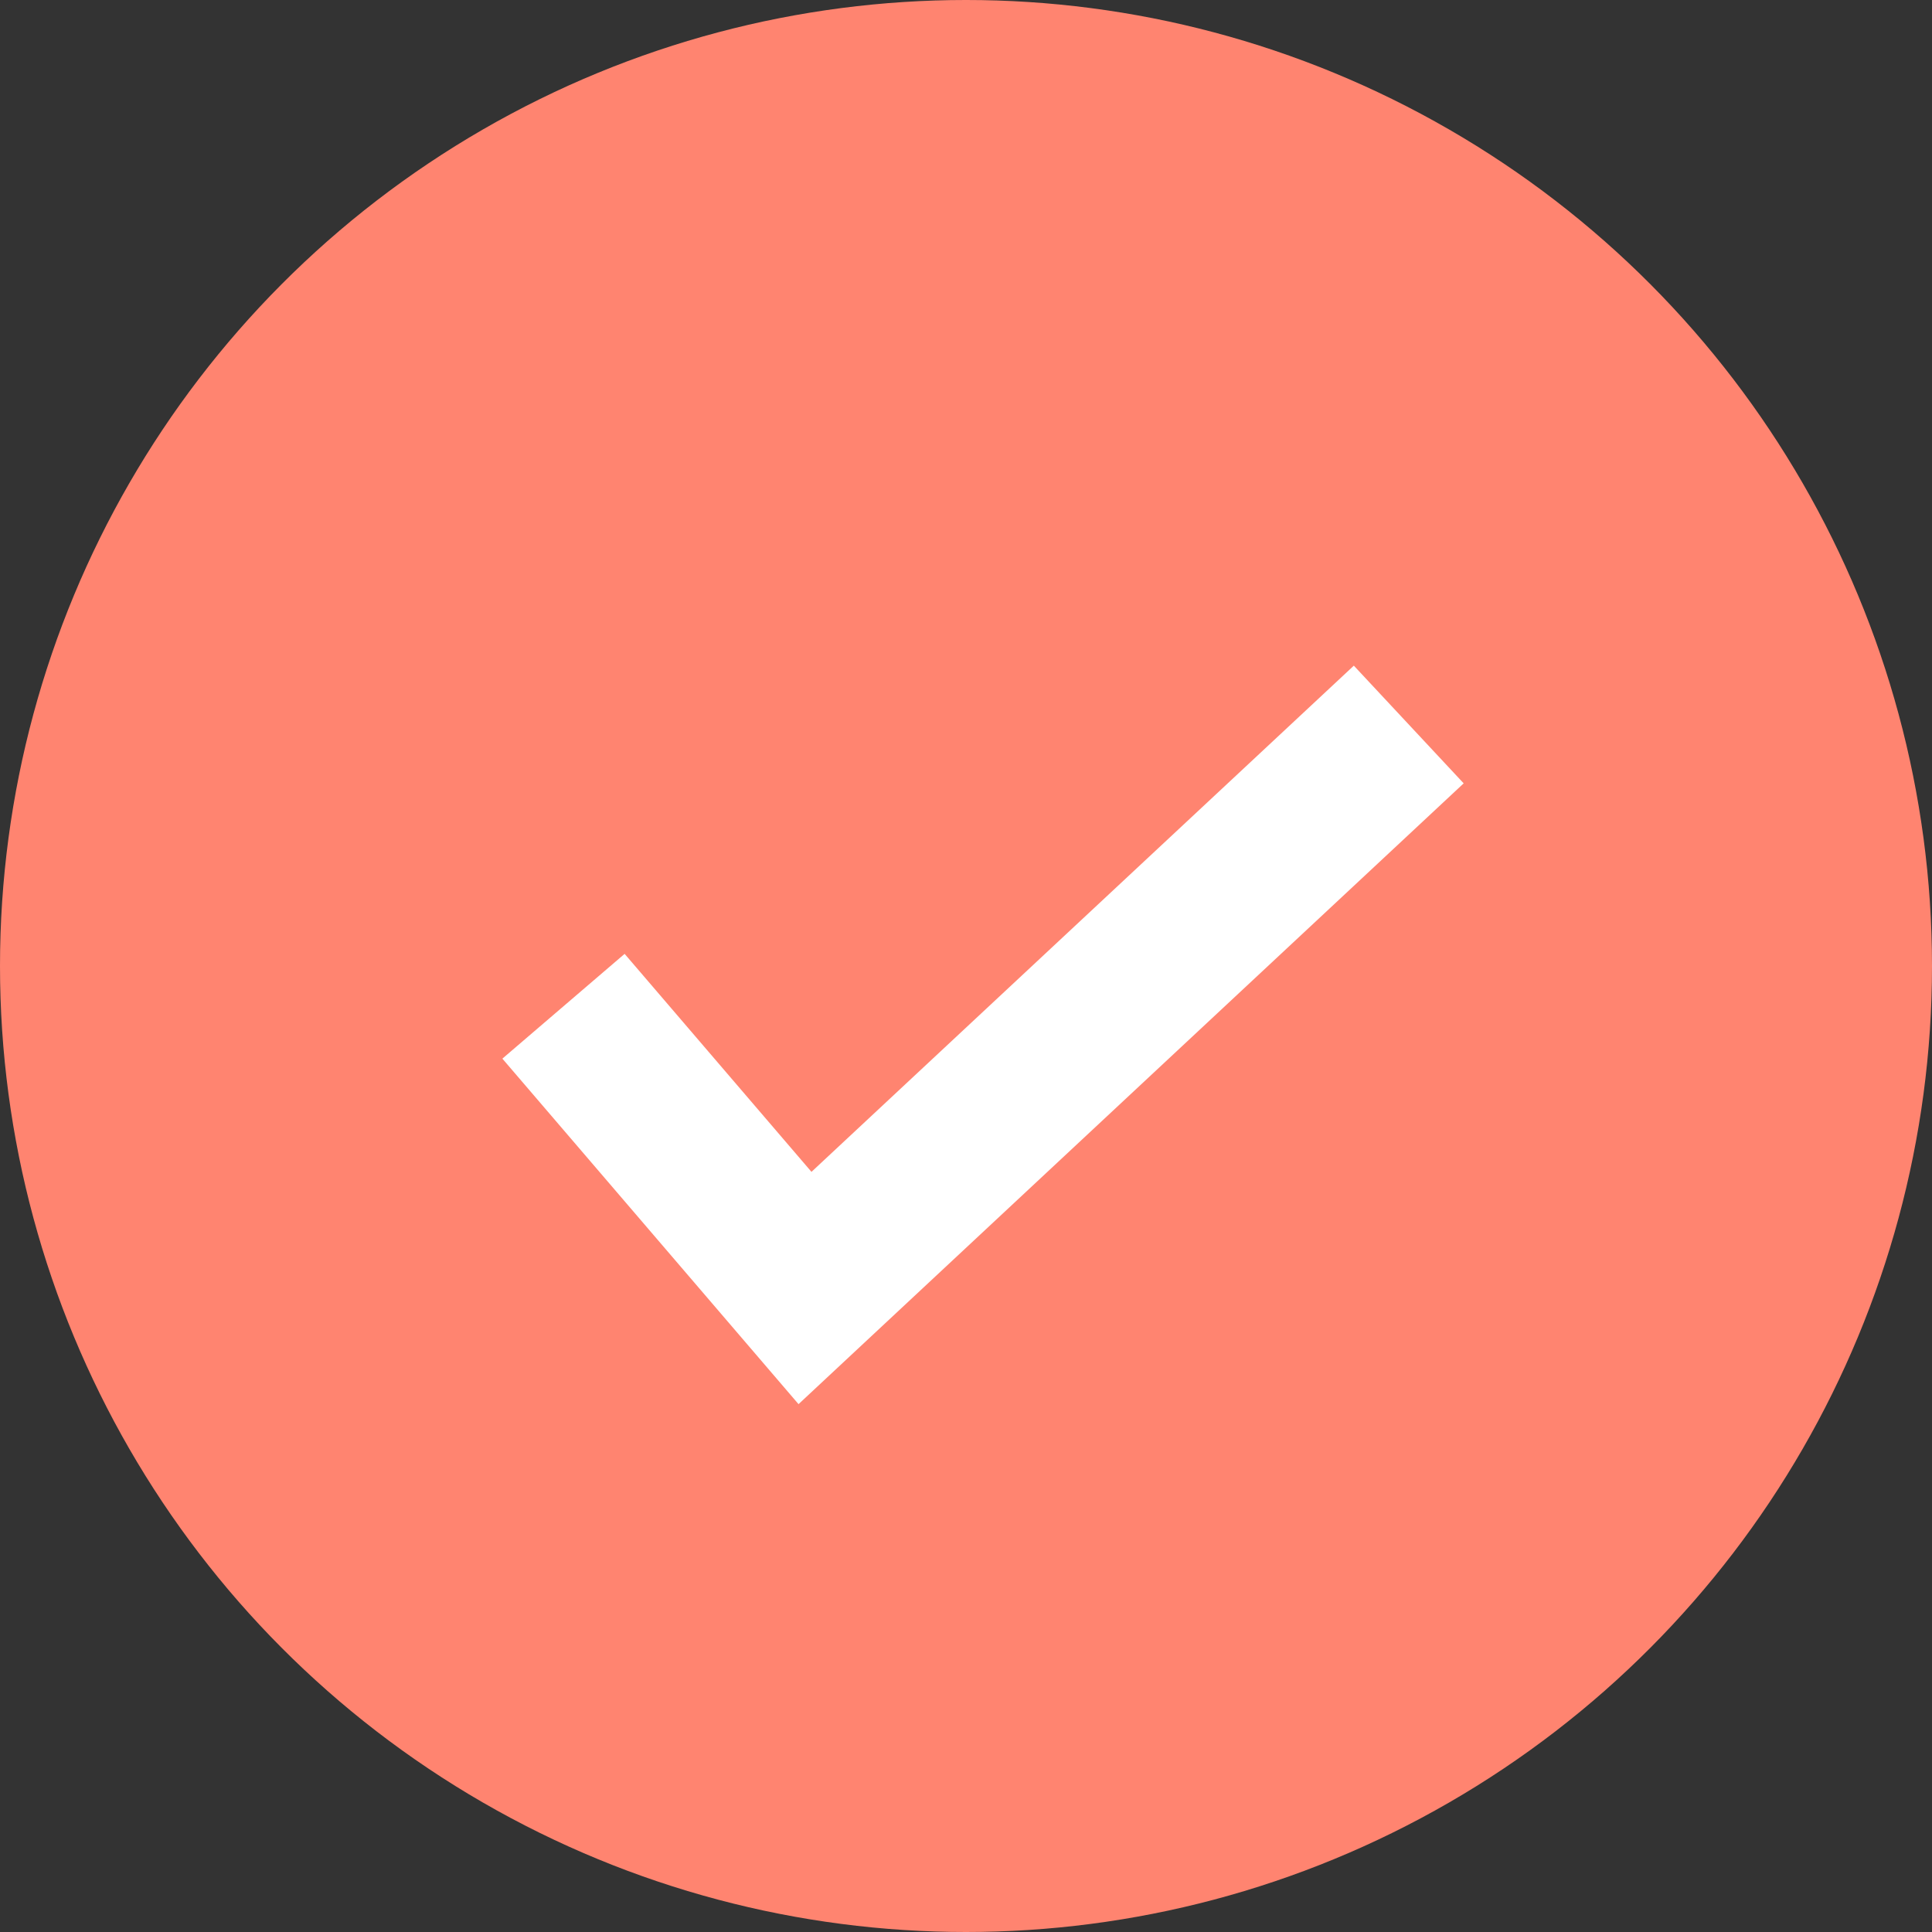<svg width="24" height="24" viewBox="0 0 24 24" fill="none" xmlns="http://www.w3.org/2000/svg">
<rect x="0" y="0" width="24" height="24" fill="#333333" stroke="none"/>
<circle cx="12" cy="12" r="12" fill="#FF8470"/>
<path d="M7 12.5L10 16L17.5 9" stroke="white" stroke-width="2"/>
</svg>
